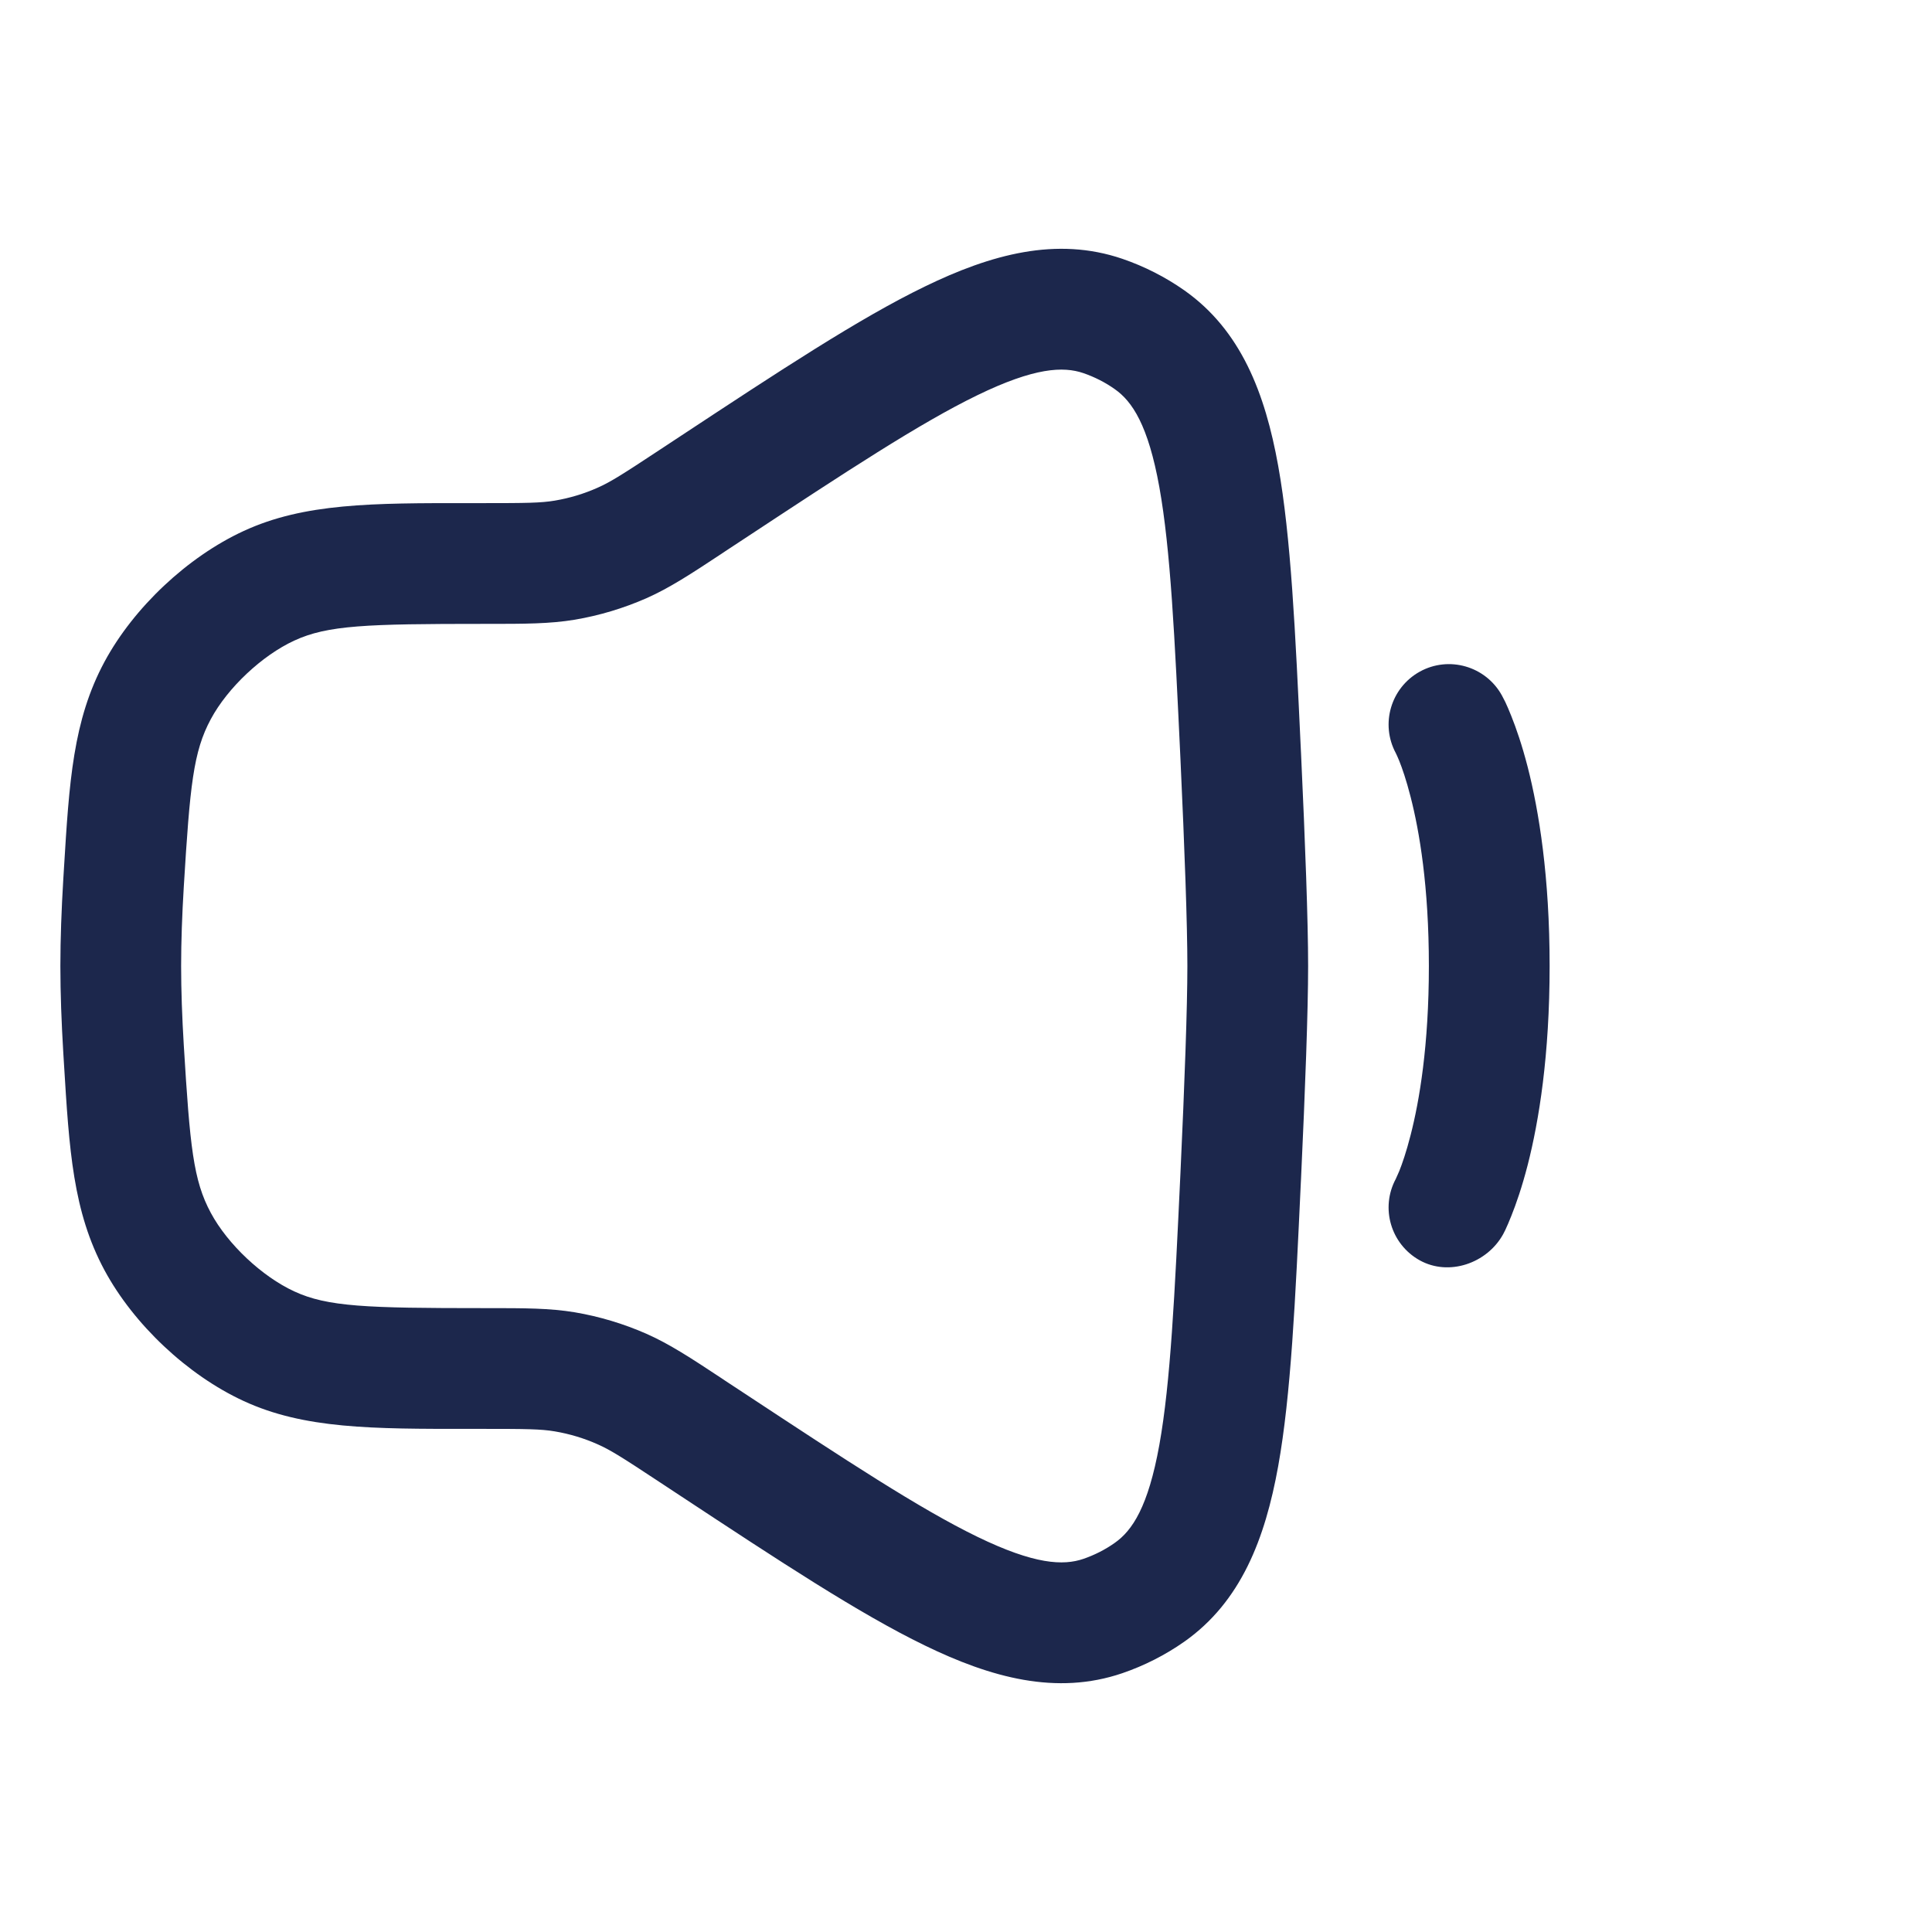 <?xml version="1.0" encoding="utf-8"?><!-- Uploaded to: SVG Repo, www.svgrepo.com, Generator: SVG Repo Mixer Tools -->
<svg width="800px" height="800px" viewBox="0 0 24 24" fill="none" xmlns="http://www.w3.org/2000/svg">
<path fill-rule="evenodd" clip-rule="evenodd" d="M12.14 4.91C11.426 5.257 10.521 5.852 9.231 6.702L9.012 6.846C8.995 6.857 8.979 6.868 8.963 6.879C8.583 7.13 8.319 7.303 8.031 7.431C7.746 7.556 7.448 7.646 7.141 7.698C6.83 7.75 6.515 7.75 6.059 7.75C6.04 7.75 6.02 7.75 6 7.75C4.556 7.75 4.069 7.766 3.655 7.958C3.254 8.143 2.828 8.544 2.619 8.933C2.401 9.338 2.36 9.753 2.283 11.017C2.262 11.364 2.25 11.697 2.25 12C2.25 12.303 2.262 12.636 2.283 12.983C2.36 14.247 2.401 14.662 2.619 15.067C2.828 15.456 3.254 15.857 3.655 16.042C4.069 16.234 4.556 16.25 6 16.25C6.02 16.25 6.04 16.25 6.059 16.25C6.515 16.25 6.83 16.25 7.141 16.302C7.448 16.354 7.746 16.444 8.031 16.569C8.319 16.697 8.583 16.87 8.963 17.121C8.979 17.132 8.995 17.143 9.012 17.154L9.231 17.298C10.521 18.148 11.426 18.743 12.14 19.09C12.852 19.436 13.209 19.45 13.458 19.365C13.595 19.318 13.73 19.25 13.848 19.166C14.065 19.014 14.263 18.72 14.402 17.948C14.541 17.173 14.592 16.101 14.664 14.571C14.716 13.451 14.75 12.512 14.75 12C14.75 11.488 14.716 10.549 14.664 9.429C14.592 7.899 14.541 6.827 14.402 6.052C14.263 5.281 14.065 4.986 13.848 4.834C13.73 4.75 13.595 4.682 13.458 4.635C13.209 4.55 12.852 4.564 12.14 4.91ZM11.485 3.561C12.311 3.159 13.124 2.936 13.942 3.215C14.214 3.308 14.476 3.441 14.711 3.606C15.417 4.103 15.716 4.887 15.878 5.786C16.037 6.67 16.091 7.842 16.159 9.302L16.162 9.36C16.214 10.475 16.25 11.448 16.25 12C16.25 12.552 16.214 13.525 16.162 14.64L16.159 14.698C16.091 16.158 16.037 17.33 15.878 18.214C15.716 19.113 15.417 19.897 14.711 20.394C14.476 20.559 14.214 20.692 13.942 20.785C13.124 21.064 12.311 20.841 11.485 20.439C10.671 20.044 9.684 19.393 8.453 18.582L8.186 18.406C7.739 18.111 7.584 18.012 7.425 17.942C7.255 17.866 7.075 17.812 6.891 17.781C6.72 17.752 6.537 17.75 6 17.75C5.946 17.75 5.892 17.75 5.839 17.75C4.622 17.751 3.777 17.751 3.025 17.403C2.33 17.082 1.661 16.453 1.298 15.779C0.906 15.05 0.86 14.288 0.794 13.204C0.791 13.162 0.789 13.118 0.786 13.074C0.764 12.706 0.75 12.342 0.75 12C0.75 11.659 0.764 11.294 0.786 10.926C0.789 10.882 0.791 10.838 0.794 10.796C0.86 9.712 0.906 8.95 1.298 8.221C1.661 7.547 2.33 6.918 3.025 6.597C3.777 6.249 4.622 6.249 5.839 6.25C5.892 6.25 5.946 6.25 6 6.25C6.537 6.25 6.72 6.248 6.891 6.219C7.075 6.188 7.255 6.134 7.425 6.058C7.584 5.988 7.739 5.889 8.186 5.594L8.453 5.418C9.684 4.607 10.671 3.956 11.485 3.561Z" fill="#1C274C"/>
<path d="M18.656 8.637C18.455 8.275 17.998 8.143 17.636 8.344C17.277 8.544 17.145 8.994 17.339 9.355C17.346 9.369 17.364 9.408 17.382 9.452C17.417 9.539 17.469 9.687 17.523 9.899C17.632 10.323 17.75 11.01 17.75 12C17.75 12.99 17.632 13.677 17.523 14.101C17.469 14.313 17.417 14.461 17.382 14.548L17.339 14.645C17.145 15.006 17.277 15.456 17.636 15.656C17.998 15.857 18.471 15.695 18.672 15.333C18.68 15.319 18.688 15.301 18.699 15.28C18.719 15.237 18.745 15.179 18.774 15.105C18.833 14.958 18.906 14.749 18.977 14.474C19.118 13.923 19.25 13.11 19.25 12C19.25 10.89 19.118 10.077 18.977 9.526C18.906 9.251 18.833 9.042 18.774 8.895C18.745 8.821 18.719 8.763 18.699 8.72C18.688 8.699 18.664 8.651 18.656 8.637Z" fill="#1C274C"/>
</svg>